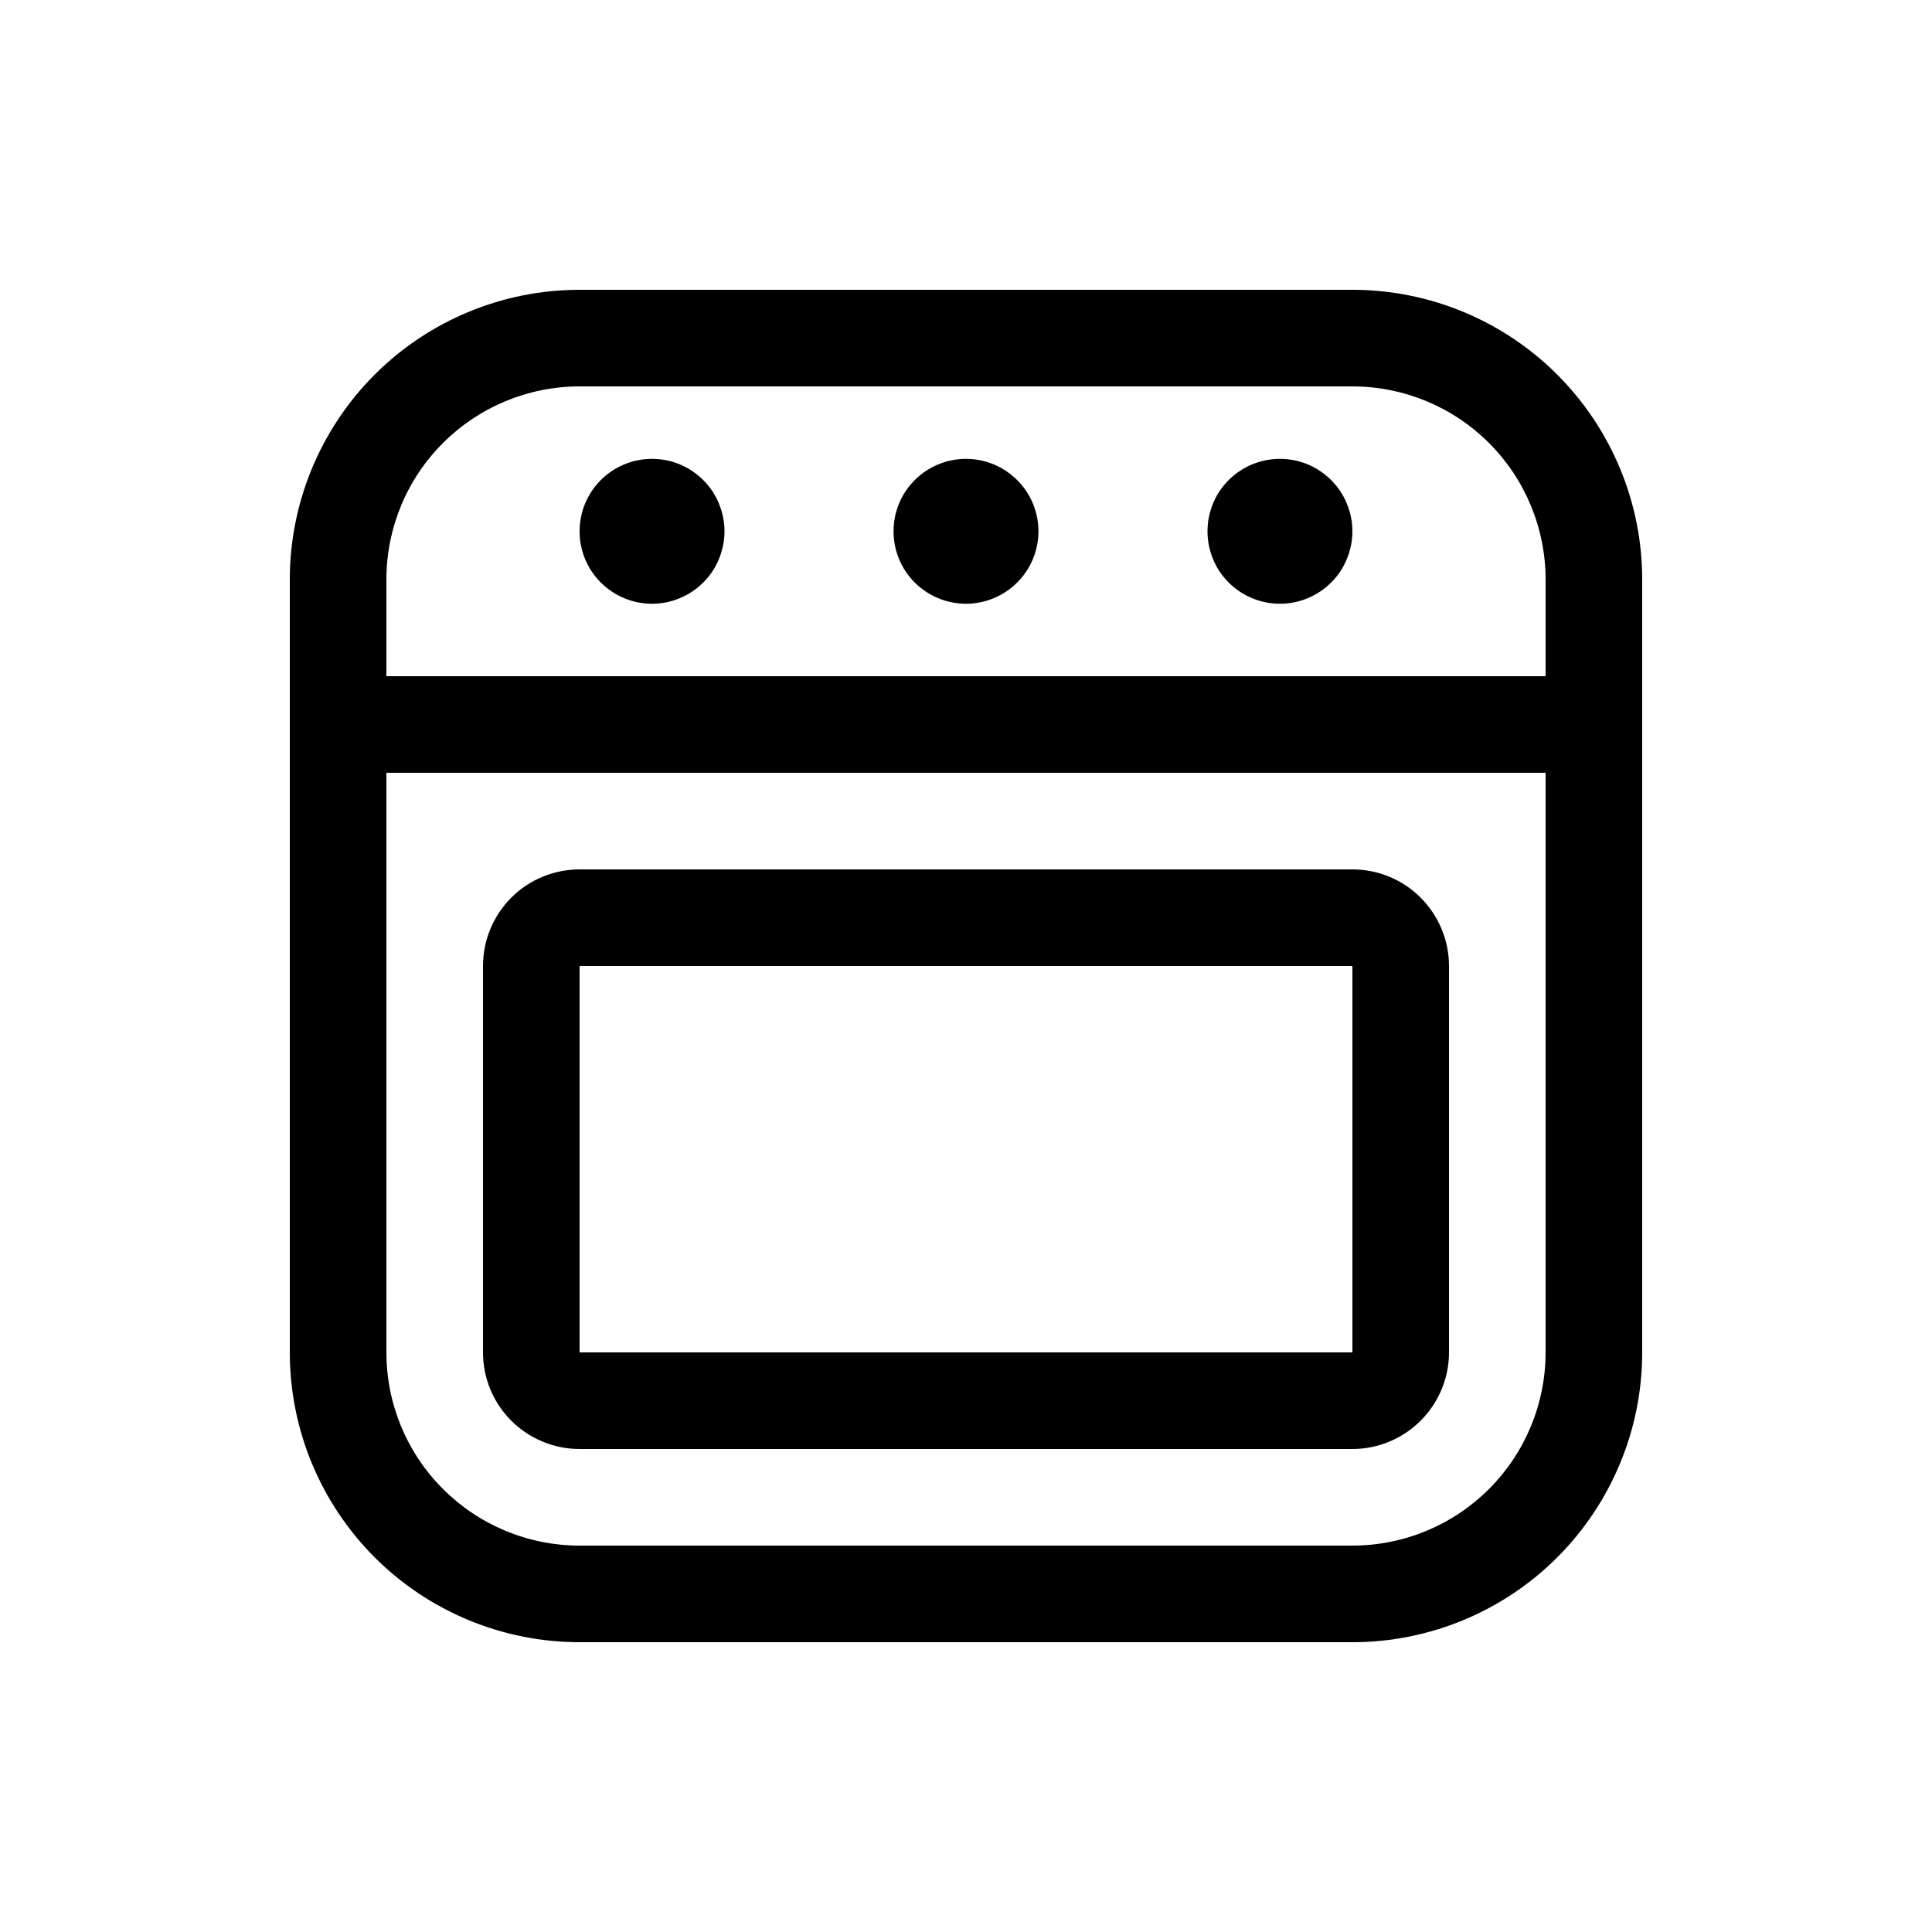 <svg width="24" height="24" viewBox="0 0 24 24" fill="none" xmlns="http://www.w3.org/2000/svg">
<path d="M7.2 3.6C6.245 3.6 5.329 3.979 4.654 4.654C3.979 5.33 3.6 6.245 3.6 7.2V16.8C3.6 17.755 3.979 18.67 4.654 19.346C5.329 20.021 6.245 20.4 7.2 20.4H16.8C17.754 20.4 18.67 20.021 19.345 19.346C20.02 18.67 20.4 17.755 20.4 16.8V7.2C20.4 6.245 20.02 5.33 19.345 4.654C18.67 3.979 17.754 3.6 16.8 3.6H7.2ZM4.8 16.8V9.6H19.2V16.8C19.2 17.436 18.947 18.047 18.497 18.497C18.047 18.947 17.436 19.2 16.8 19.2H7.2C6.563 19.2 5.953 18.947 5.503 18.497C5.052 18.047 4.8 17.436 4.8 16.8ZM19.2 8.4H4.8V7.2C4.8 6.563 5.052 5.953 5.503 5.503C5.953 5.053 6.563 4.8 7.2 4.8H16.8C17.436 4.8 18.047 5.053 18.497 5.503C18.947 5.953 19.2 6.563 19.2 7.2V8.4ZM8.1 7.5C8.218 7.5 8.335 7.477 8.444 7.431C8.553 7.386 8.652 7.32 8.736 7.236C8.82 7.153 8.886 7.054 8.931 6.944C8.976 6.835 9 6.718 9 6.6C9 6.482 8.976 6.365 8.931 6.256C8.886 6.146 8.82 6.047 8.736 5.964C8.652 5.88 8.553 5.814 8.444 5.768C8.335 5.723 8.218 5.7 8.1 5.7C7.861 5.7 7.632 5.795 7.463 5.964C7.294 6.132 7.2 6.361 7.2 6.6C7.2 6.839 7.294 7.068 7.463 7.236C7.632 7.405 7.861 7.5 8.1 7.5ZM15.9 7.5C16.018 7.5 16.135 7.477 16.244 7.431C16.353 7.386 16.452 7.32 16.536 7.236C16.62 7.153 16.686 7.054 16.731 6.944C16.776 6.835 16.8 6.718 16.8 6.6C16.8 6.482 16.776 6.365 16.731 6.256C16.686 6.146 16.62 6.047 16.536 5.964C16.452 5.88 16.353 5.814 16.244 5.768C16.135 5.723 16.018 5.7 15.9 5.7C15.661 5.7 15.432 5.795 15.263 5.964C15.094 6.132 15 6.361 15 6.6C15 6.839 15.094 7.068 15.263 7.236C15.432 7.405 15.661 7.5 15.9 7.5ZM12.9 6.6C12.9 6.839 12.805 7.068 12.636 7.236C12.467 7.405 12.238 7.5 12 7.5C11.761 7.5 11.532 7.405 11.363 7.236C11.194 7.068 11.1 6.839 11.1 6.6C11.1 6.361 11.194 6.132 11.363 5.964C11.532 5.795 11.761 5.7 12 5.7C12.238 5.7 12.467 5.795 12.636 5.964C12.805 6.132 12.9 6.361 12.9 6.6ZM7.2 10.8C6.881 10.8 6.576 10.926 6.351 11.151C6.126 11.377 6 11.682 6 12V16.8C6 17.118 6.126 17.424 6.351 17.648C6.576 17.873 6.881 18 7.2 18H16.8C17.118 18 17.423 17.873 17.648 17.648C17.873 17.424 18 17.118 18 16.8V12C18 11.682 17.873 11.377 17.648 11.151C17.423 10.926 17.118 10.8 16.8 10.8H7.2ZM7.2 16.8V12H16.8V16.8H7.2Z" fill="black"/>
</svg>
